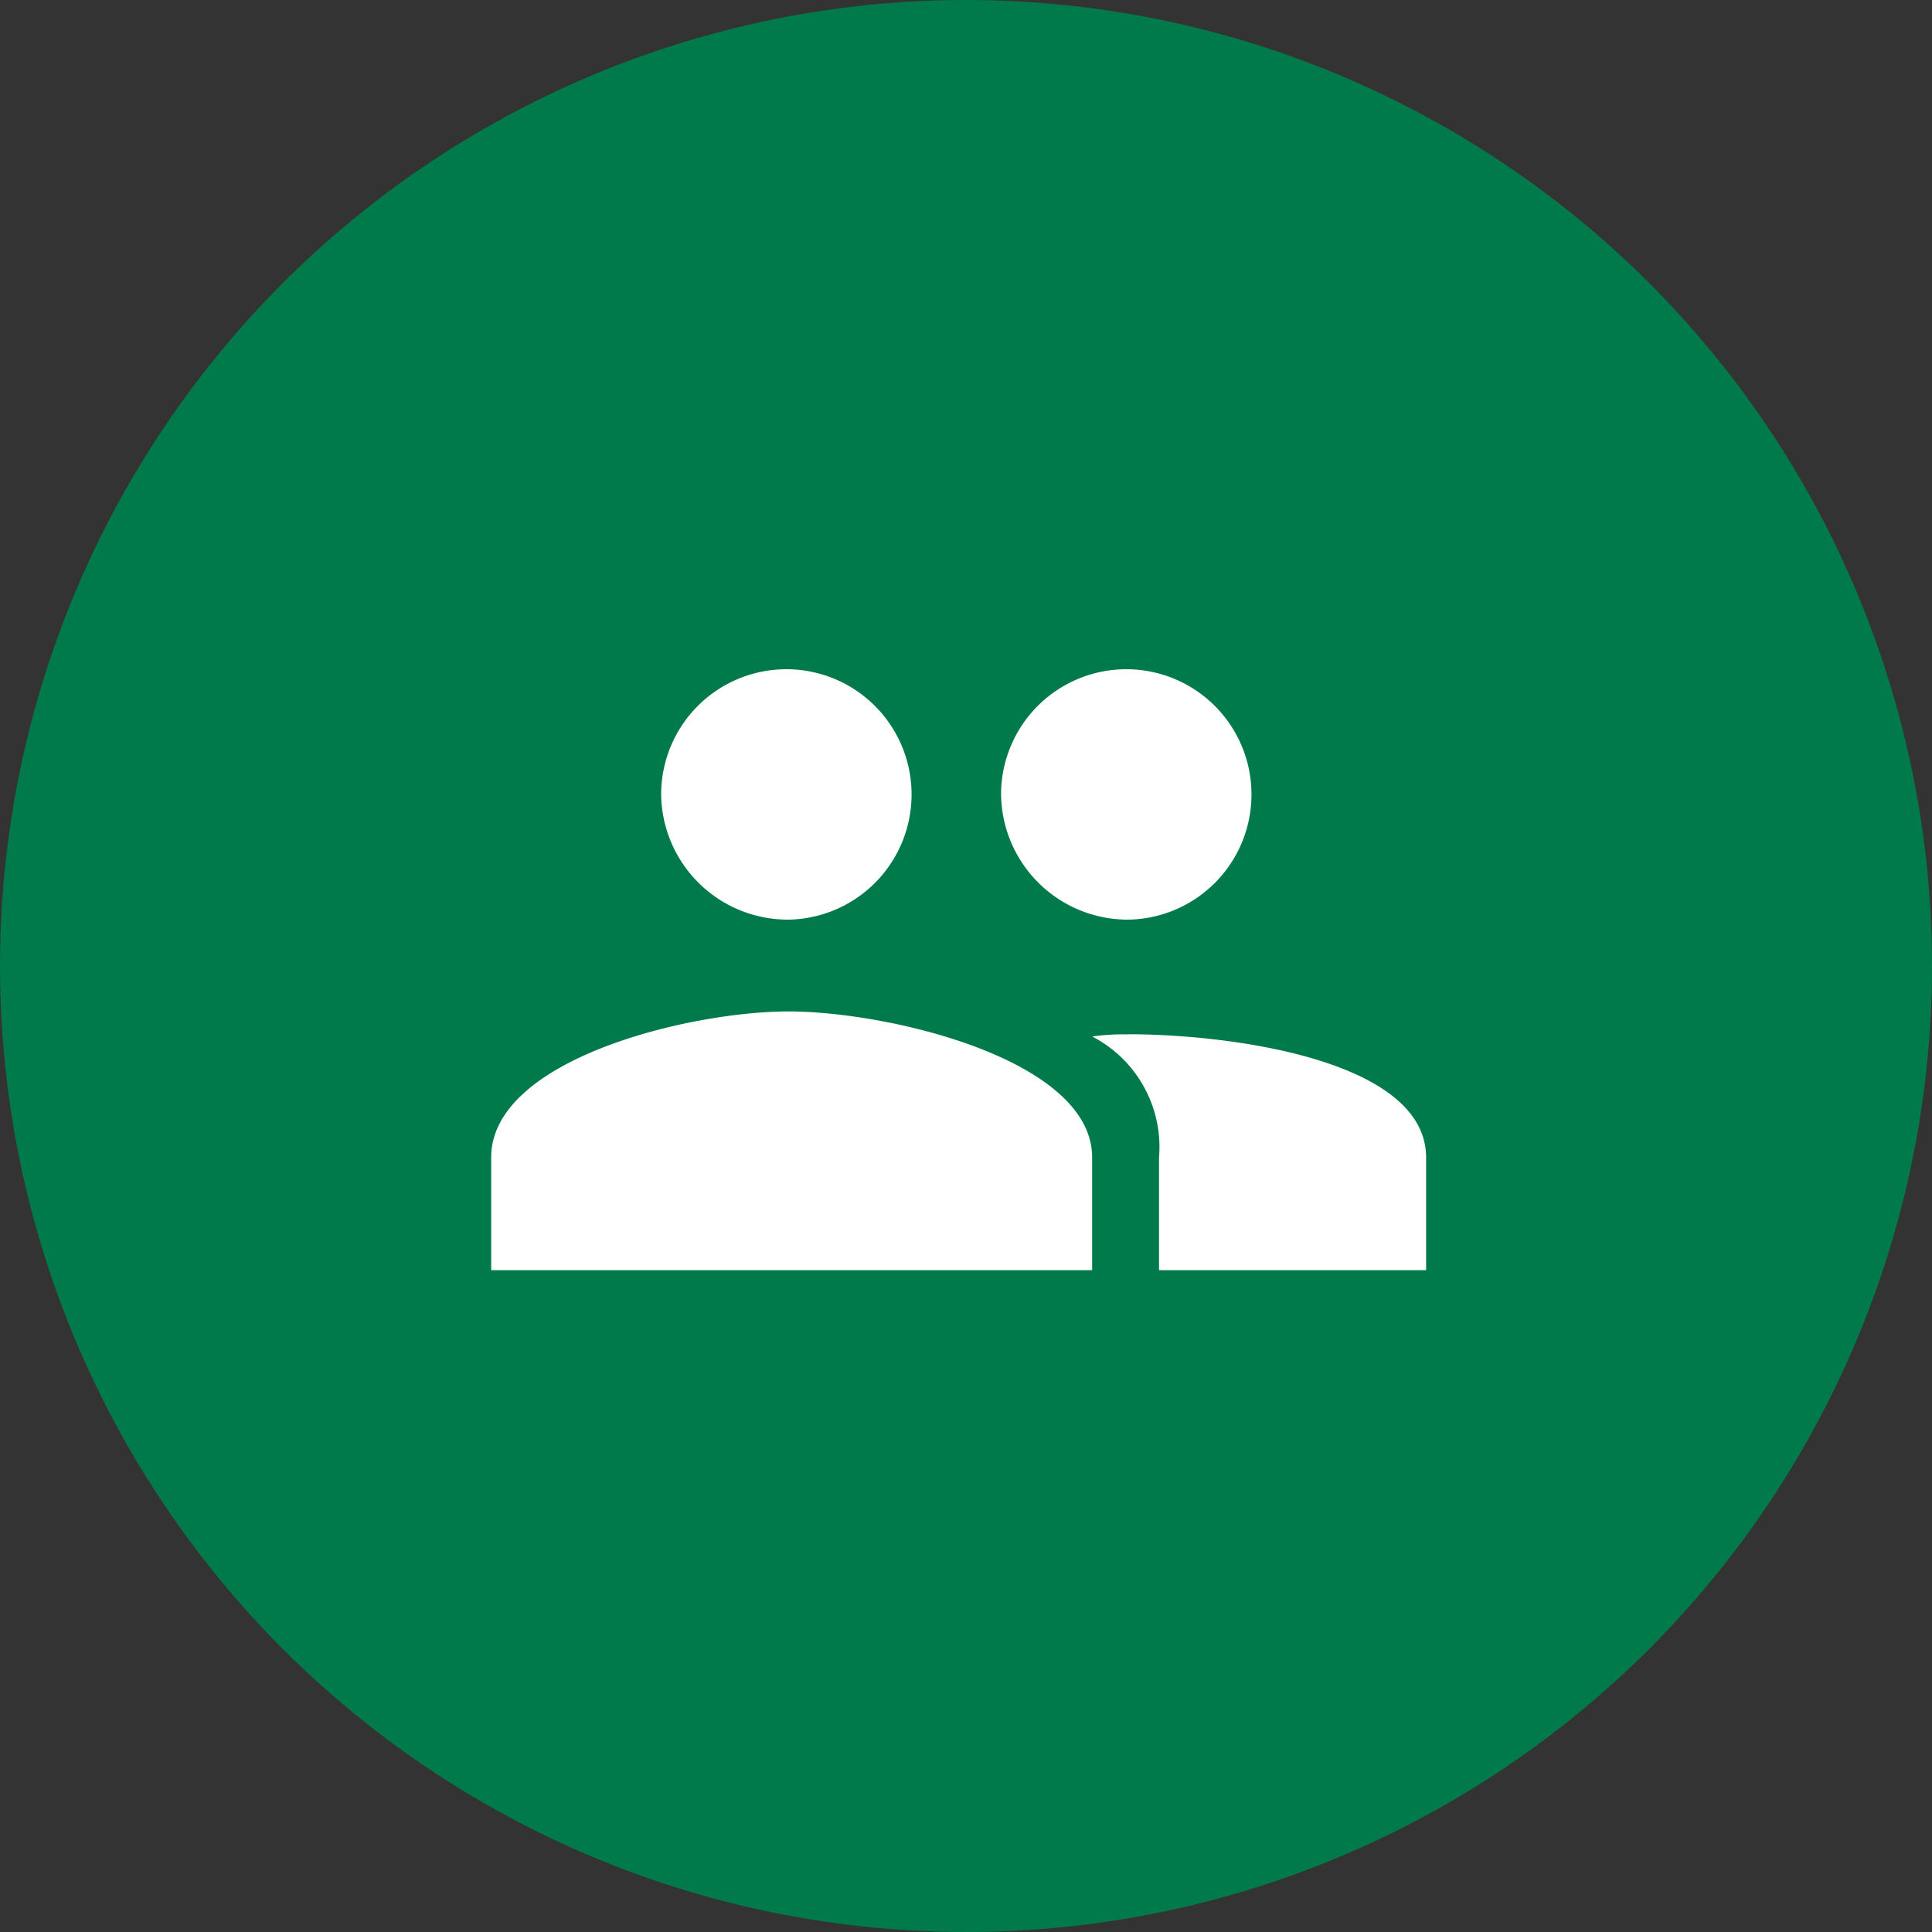 <?xml version="1.0" encoding="UTF-8"?>
<svg xmlns="http://www.w3.org/2000/svg" width="52" height="52" viewBox="0 0 52 52">
  <rect x="0" y="0" width="52" height="52" fill="#333333" stroke="none"/>
  <g id="Raggruppa_40" data-name="Raggruppa 40" transform="translate(-974 -238)">
    <circle id="Ellisse_1" data-name="Ellisse 1" cx="26" cy="26" r="26" transform="translate(974 238)" fill="#007a4a"></circle>
    <path id="Icon_ionic-md-people" data-name="Icon ionic-md-people" d="M19.405,14.615a3.37,3.37,0,1,0-3.431-3.37A3.411,3.411,0,0,0,19.405,14.615Zm-9.149,0a3.37,3.37,0,1,0-3.431-3.37A3.411,3.411,0,0,0,10.256,14.615Zm0,2.471c-2.688,0-8.006,1.292-8.006,3.931V24.05H18.425V21.017C18.425,18.377,12.944,17.086,10.256,17.086Zm9.149.618a6.1,6.1,0,0,0-.98.056,3.348,3.348,0,0,1,1.8,3.257V24.05h7.189V21.017C27.411,18.377,22.093,17.7,19.405,17.7Z" transform="translate(984.97 248.137)" fill="#fff"></path>
  </g>
</svg>
